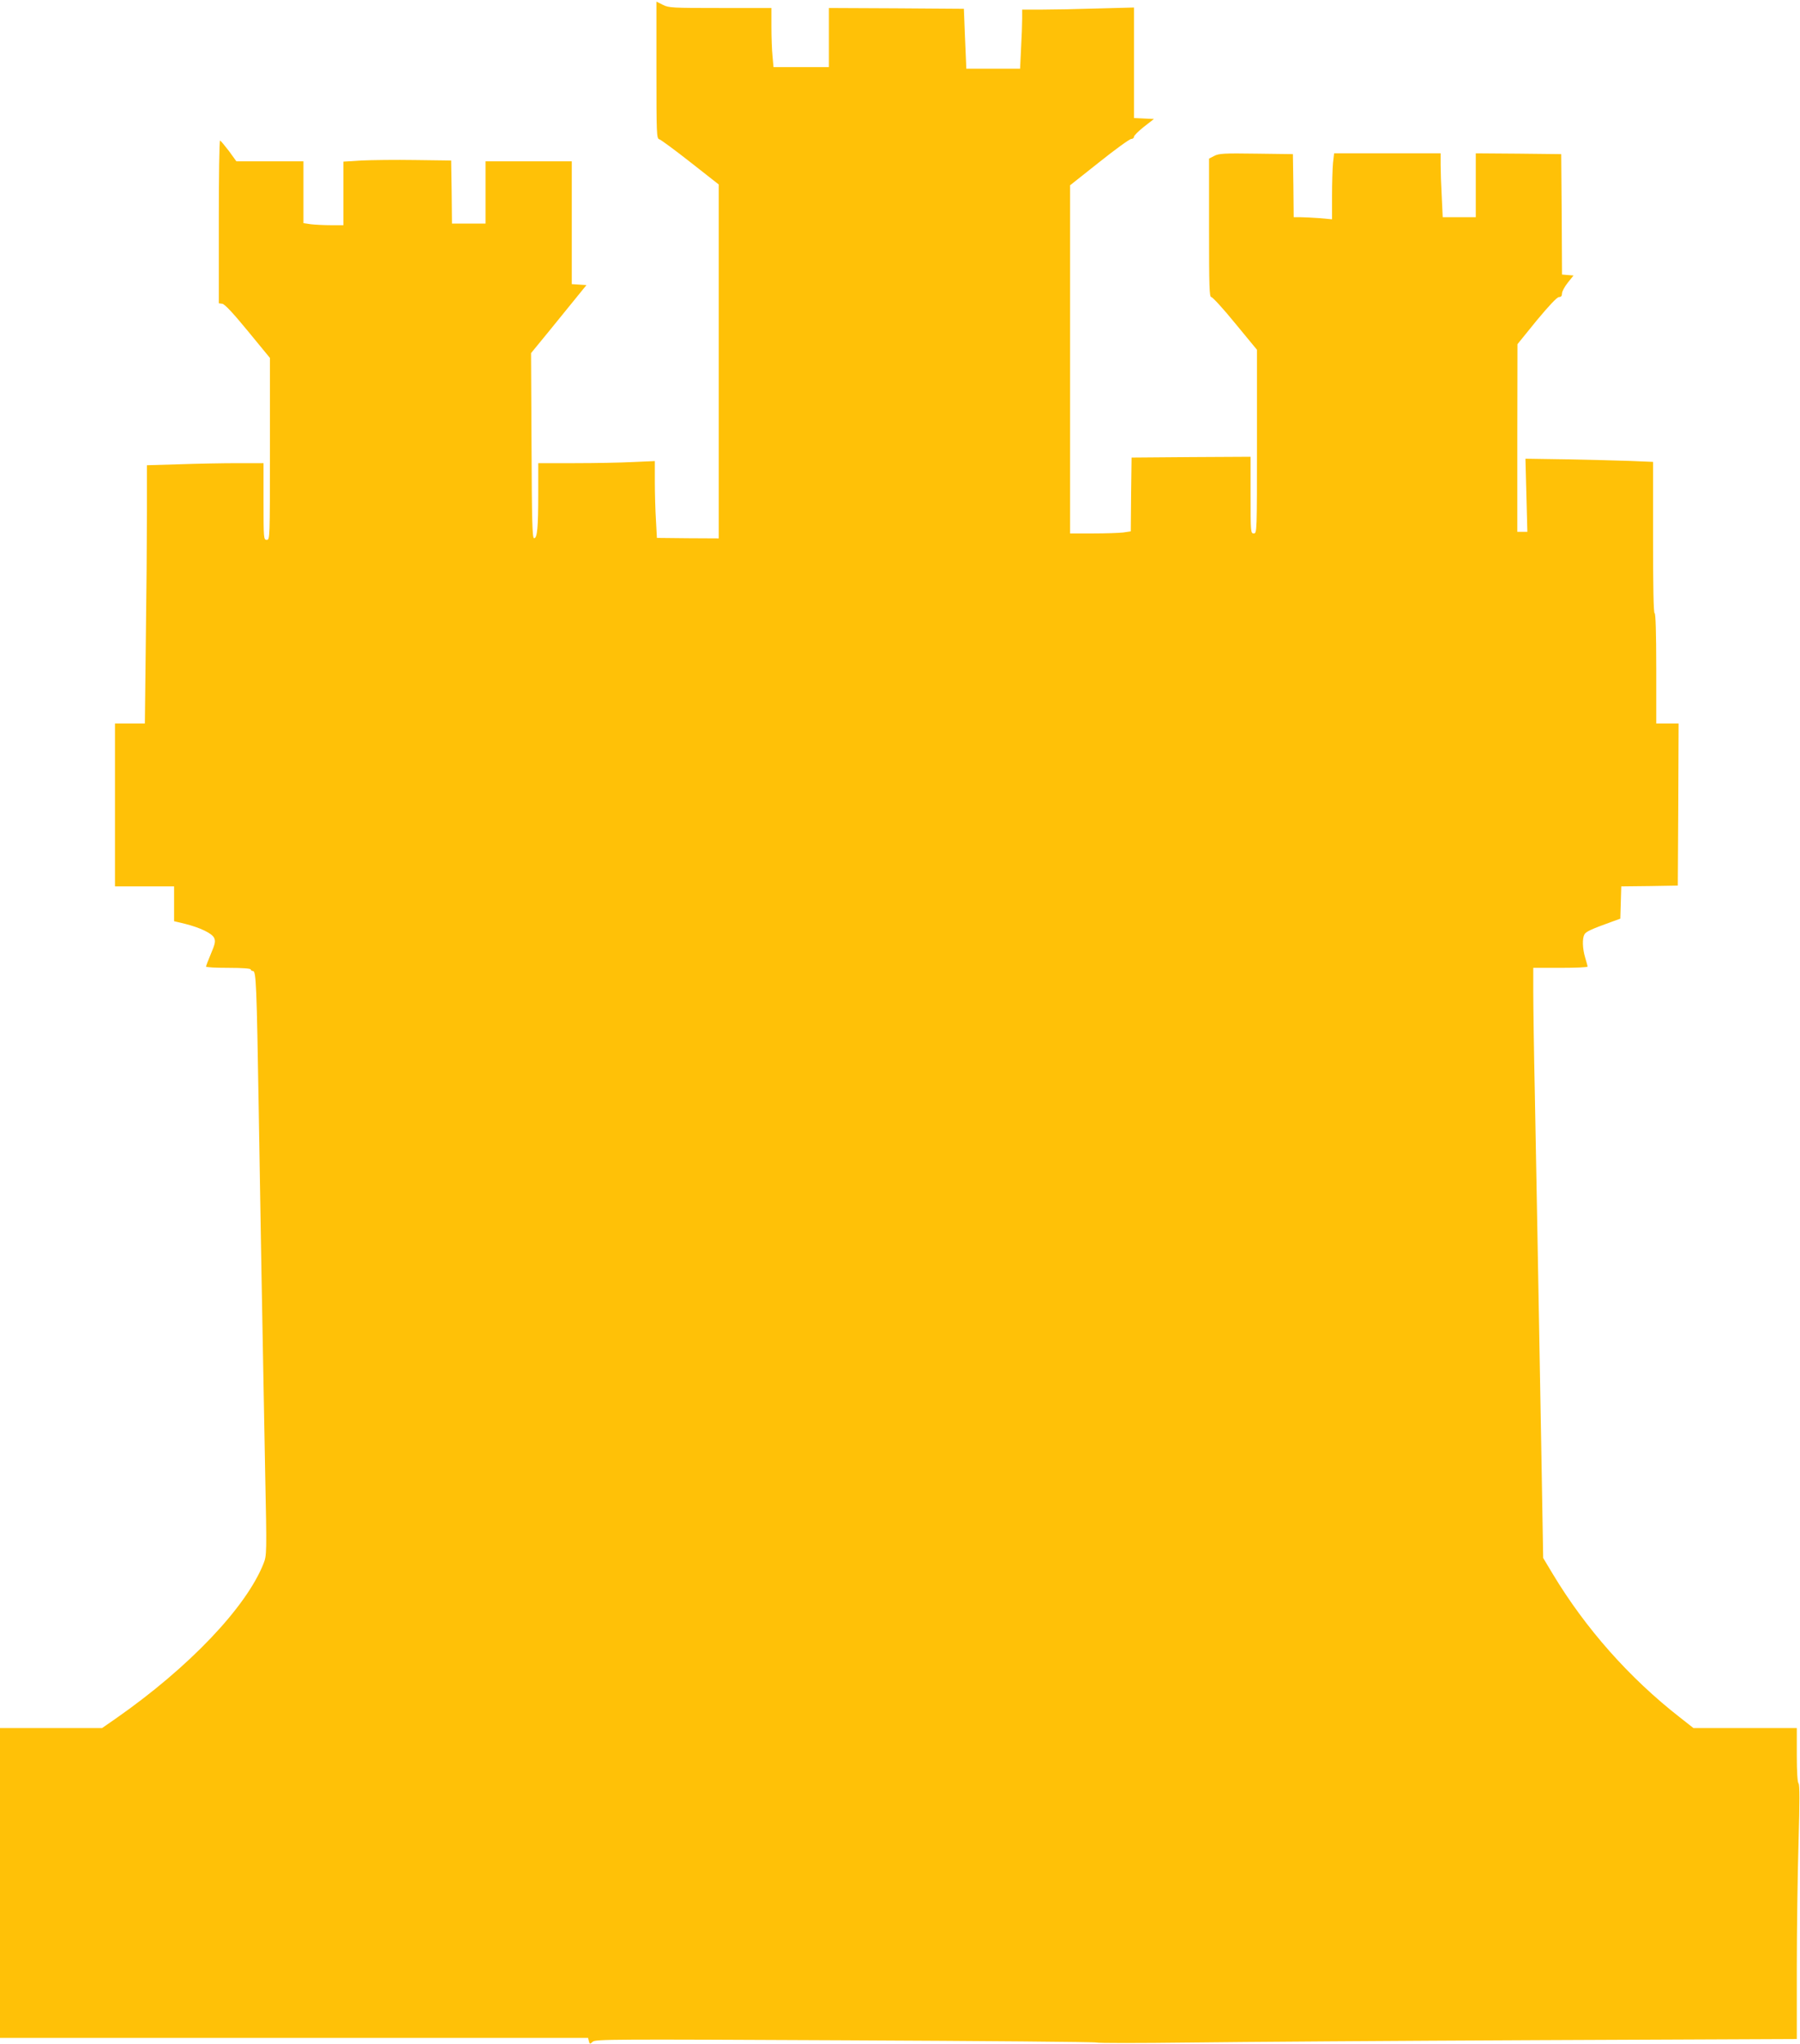 <?xml version="1.0" standalone="no"?>
<!DOCTYPE svg PUBLIC "-//W3C//DTD SVG 20010904//EN"
 "http://www.w3.org/TR/2001/REC-SVG-20010904/DTD/svg10.dtd">
<svg version="1.0" xmlns="http://www.w3.org/2000/svg"
 width="1127pt" height="1280pt" viewBox="0 0 1127 1280"
 preserveAspectRatio="xMidYMid meet">
<g transform="translate(0,1280) scale(0.1,-0.1)"
fill="#ffc107" stroke="none">
<path d="M4110 12361 c0 -402 1 -429 18 -433 10 -3 97 -67 195 -144 l177 -139
0 -1108 0 -1108 -194 1 -193 2 -6 111 c-4 62 -7 170 -7 241 l0 129 -137 -6
c-75 -4 -239 -7 -365 -7 l-228 0 0 -189 c0 -214 -6 -281 -26 -281 -11 0 -14
101 -16 579 l-3 580 109 133 c59 73 137 169 173 213 l65 80 -46 3 -46 3 0 385
0 384 -270 0 -270 0 0 -195 0 -195 -105 0 -105 0 -2 198 -3 197 -225 3 c-124
2 -276 0 -337 -3 l-113 -7 0 -199 0 -199 -79 0 c-43 0 -99 3 -125 6 l-46 7 0
193 0 194 -210 0 -210 0 -47 65 c-27 35 -51 64 -55 65 -5 0 -8 -229 -8 -509
l0 -510 22 -3 c15 -2 69 -60 160 -171 l138 -168 0 -570 c0 -562 0 -569 -20
-569 -19 0 -20 7 -20 240 l0 240 -162 0 c-90 0 -254 -3 -365 -7 l-203 -6 0
-291 c0 -160 -3 -524 -7 -808 l-6 -518 -94 0 -93 0 0 -510 0 -510 185 0 185 0
0 -109 0 -109 67 -16 c96 -24 171 -60 184 -89 9 -20 6 -37 -20 -98 -17 -40
-31 -77 -31 -81 0 -5 63 -8 140 -8 87 0 140 -4 140 -10 0 -5 6 -10 14 -10 20
0 23 -89 36 -875 11 -681 22 -1304 40 -2254 11 -524 10 -529 -10 -581 -108
-273 -465 -649 -923 -969 l-88 -61 -319 0 -320 0 0 -970 0 -970 1841 0 1841 0
5 -20 c5 -20 7 -20 24 -4 17 16 125 16 1581 9 860 -4 1568 -10 1573 -14 6 -4
269 -4 585 0 316 4 1301 11 2188 15 l1612 7 0 442 c0 243 5 601 11 795 7 248
7 356 0 363 -7 7 -11 74 -11 179 l0 168 -323 0 -324 0 -84 66 c-318 248 -592
558 -797 899 l-60 100 -11 640 c-22 1213 -31 1751 -41 2255 -6 277 -10 571
-10 652 l0 148 170 0 c94 0 170 3 170 8 0 4 -7 29 -15 56 -17 56 -19 119 -5
145 9 18 48 35 170 79 l55 20 3 101 3 101 177 2 177 3 3 508 2 507 -70 0 -70
0 0 345 c0 223 -4 345 -10 345 -7 0 -10 165 -10 474 l0 474 -142 6 c-79 3
-259 7 -400 10 l-257 4 6 -229 6 -229 -31 0 -32 0 0 588 1 587 120 148 c79 95
128 147 140 147 13 0 19 7 19 23 0 12 16 42 36 67 l36 45 -36 3 -36 3 -2 377
-3 377 -267 3 -268 2 0 -200 0 -200 -103 0 -104 0 -6 128 c-4 70 -7 160 -7
200 l0 72 -334 0 -333 0 -7 -61 c-3 -34 -6 -127 -6 -207 l0 -145 -77 7 c-42 3
-95 6 -119 6 l-44 0 -2 198 -3 197 -230 3 c-201 3 -234 1 -262 -14 l-33 -17 0
-434 c0 -370 2 -433 14 -433 8 0 76 -74 150 -165 l136 -165 0 -575 c0 -568 0
-575 -20 -575 -19 0 -20 7 -20 240 l0 240 -372 -2 -373 -3 -3 -231 -2 -231
-47 -7 c-25 -3 -110 -6 -189 -6 l-144 0 0 1090 0 1090 183 145 c100 80 190
145 200 145 9 0 17 6 17 14 0 7 28 35 62 62 l63 49 -63 3 -62 3 0 346 0 346
-227 -6 c-124 -4 -282 -7 -350 -7 l-123 0 0 -57 c0 -32 -3 -115 -7 -185 l-6
-128 -169 0 -168 0 -1 33 c-1 17 -4 102 -8 187 l-6 155 -422 3 -423 2 0 -185
0 -185 -174 0 -173 0 -6 68 c-4 37 -7 120 -7 185 l0 117 -320 0 c-302 0 -323
1 -360 20 l-40 20 0 -429z"/>
</g>
</svg>
